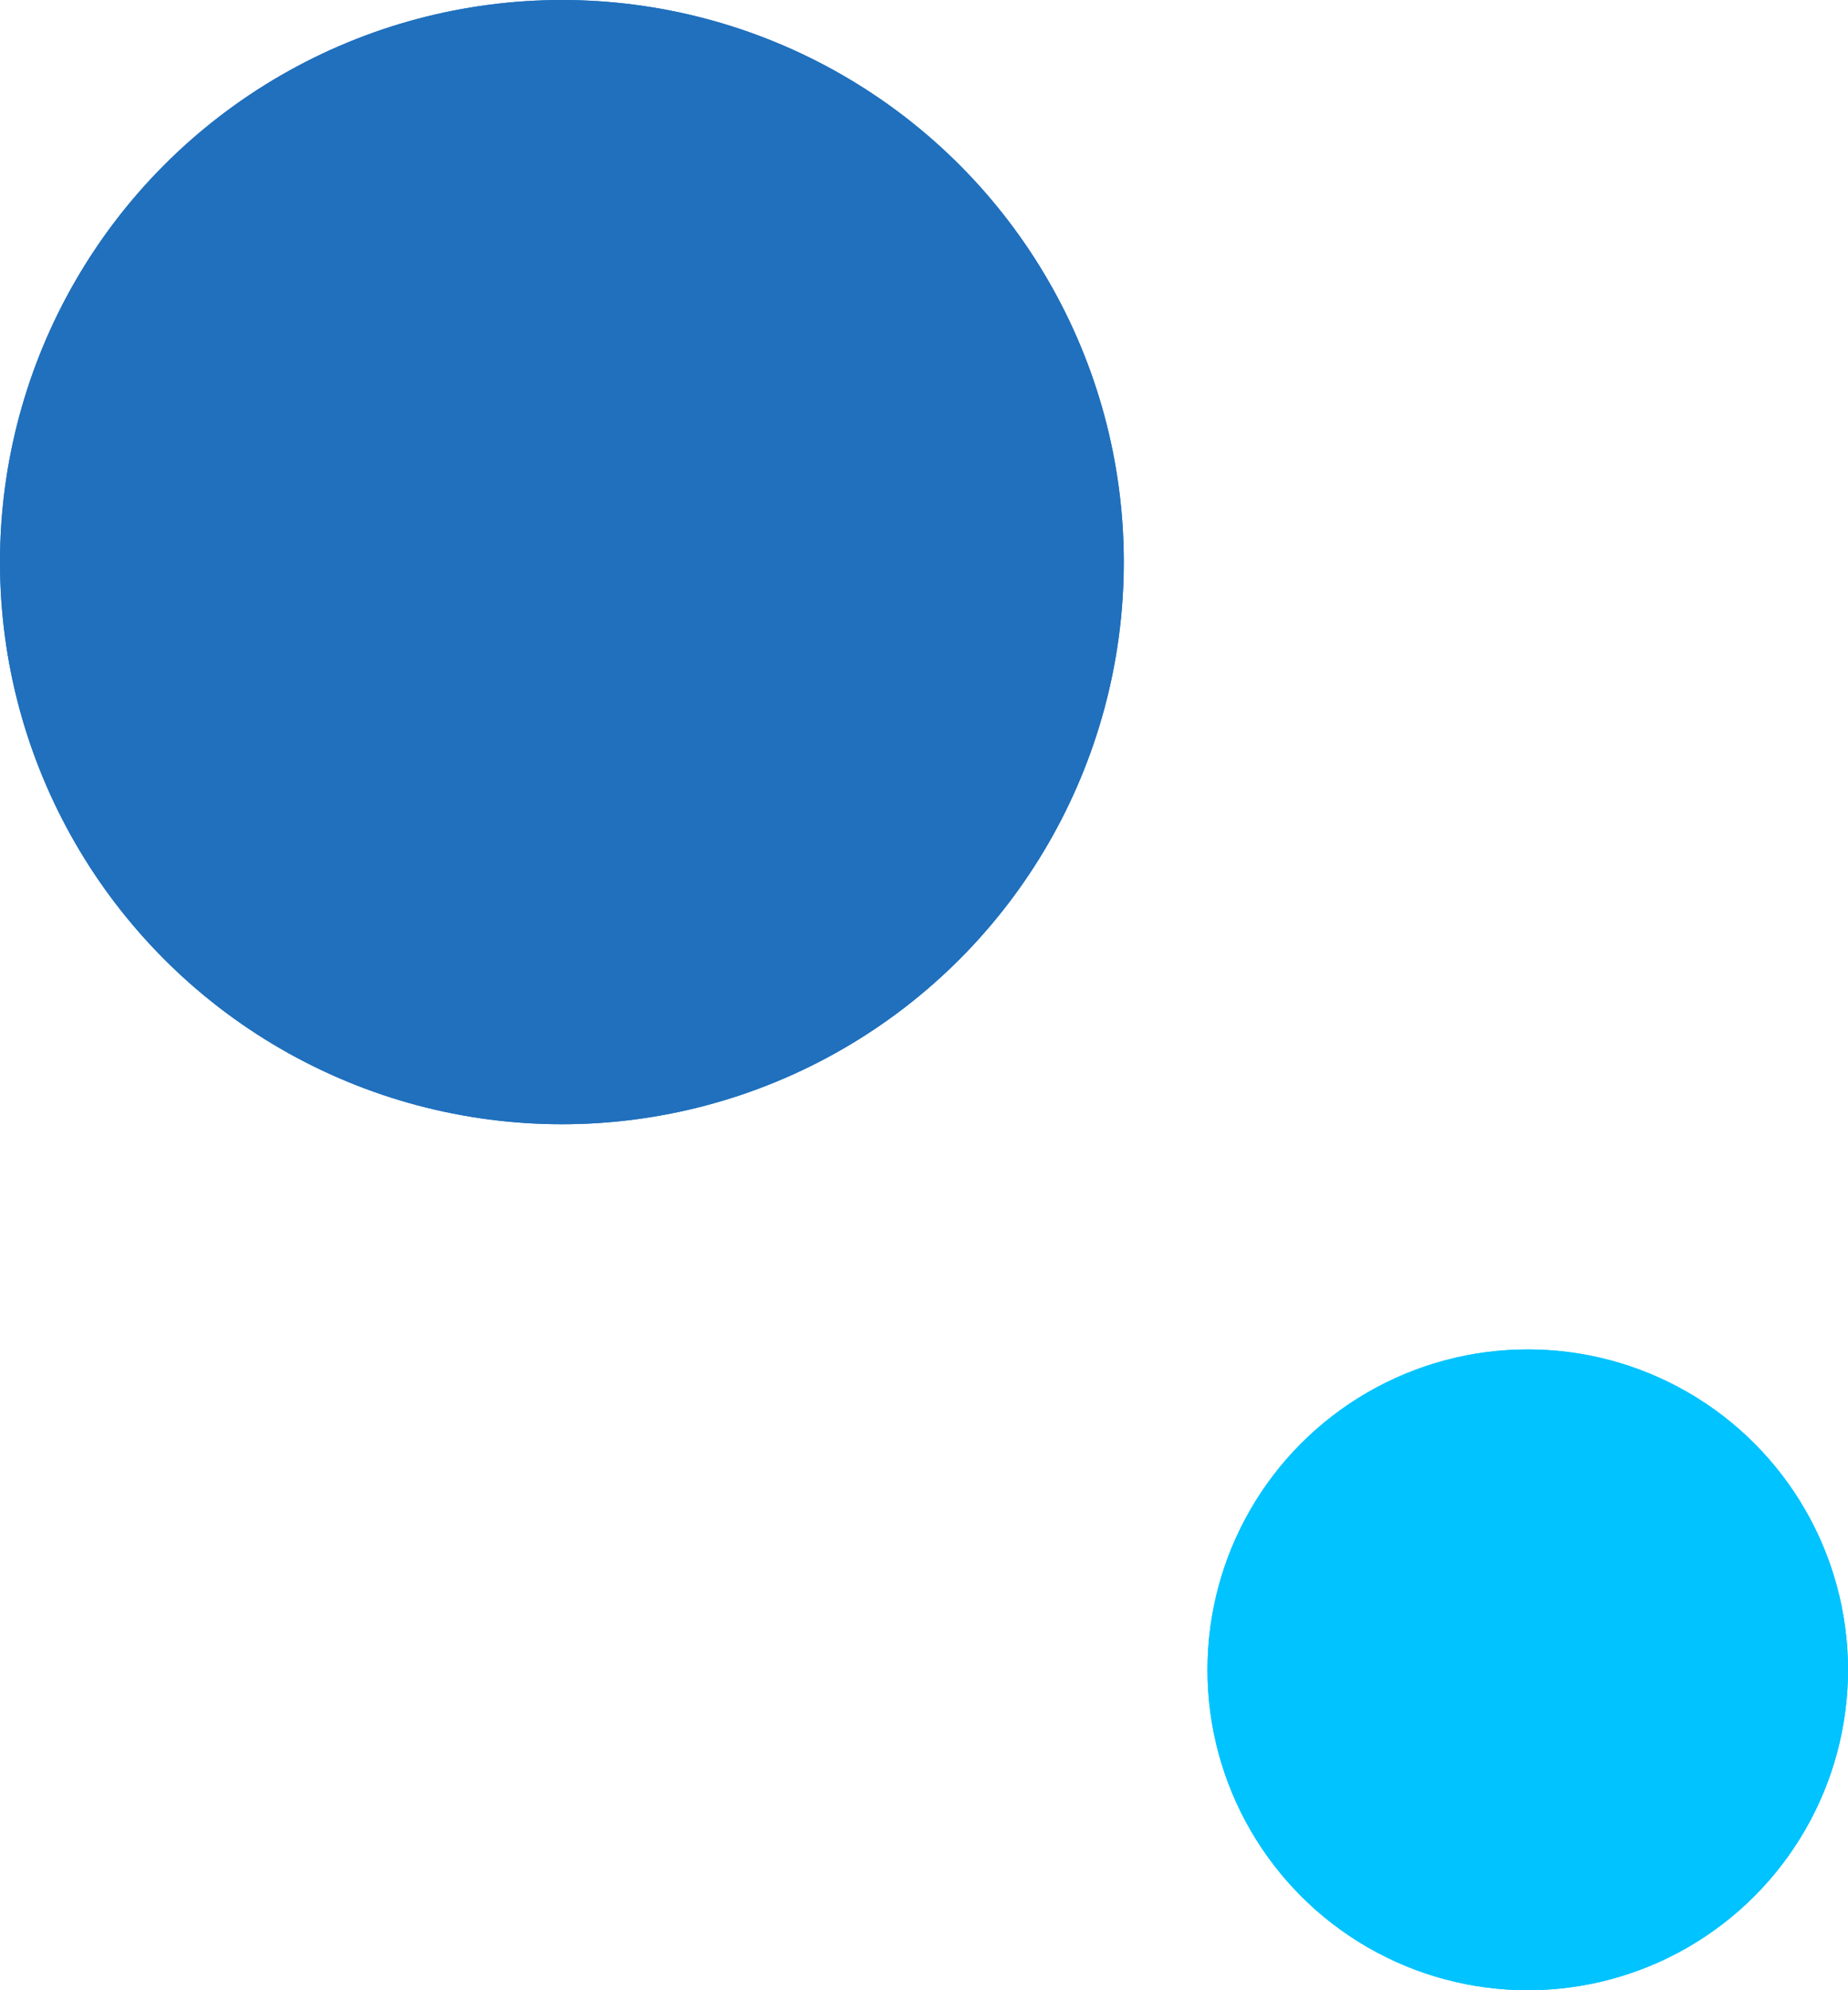 <?xml version="1.0" encoding="UTF-8"?><svg id="_レイヤー_2" xmlns="http://www.w3.org/2000/svg" xmlns:xlink="http://www.w3.org/1999/xlink" viewBox="0 0 54.76 58.95"><defs><style>.cls-1{fill:#00c3ff;}.cls-2{clip-path:url(#clippath-1);}.cls-3{fill:#2070bd;}.cls-4{clip-path:url(#clippath);}</style><clipPath id="clippath"><circle class="cls-3" cx="16.65" cy="16.65" r="16.65"/></clipPath><clipPath id="clippath-1"><circle class="cls-1" cx="45.27" cy="49.46" r="9.49"/></clipPath></defs><g id="_レイアウト"><circle class="cls-3" cx="16.65" cy="16.65" r="16.65"/><g class="cls-4"><rect class="cls-3" x="-16.25" y="-5.18" width="63.68" height="51.61" transform="translate(6.26 -3.48) rotate(15.92)"/></g><circle class="cls-1" cx="45.27" cy="49.46" r="9.49"/><g class="cls-2"><rect class="cls-1" x="26.52" y="37.02" width="36.28" height="29.4" transform="translate(15.9 -10.27) rotate(15.92)"/></g></g></svg>